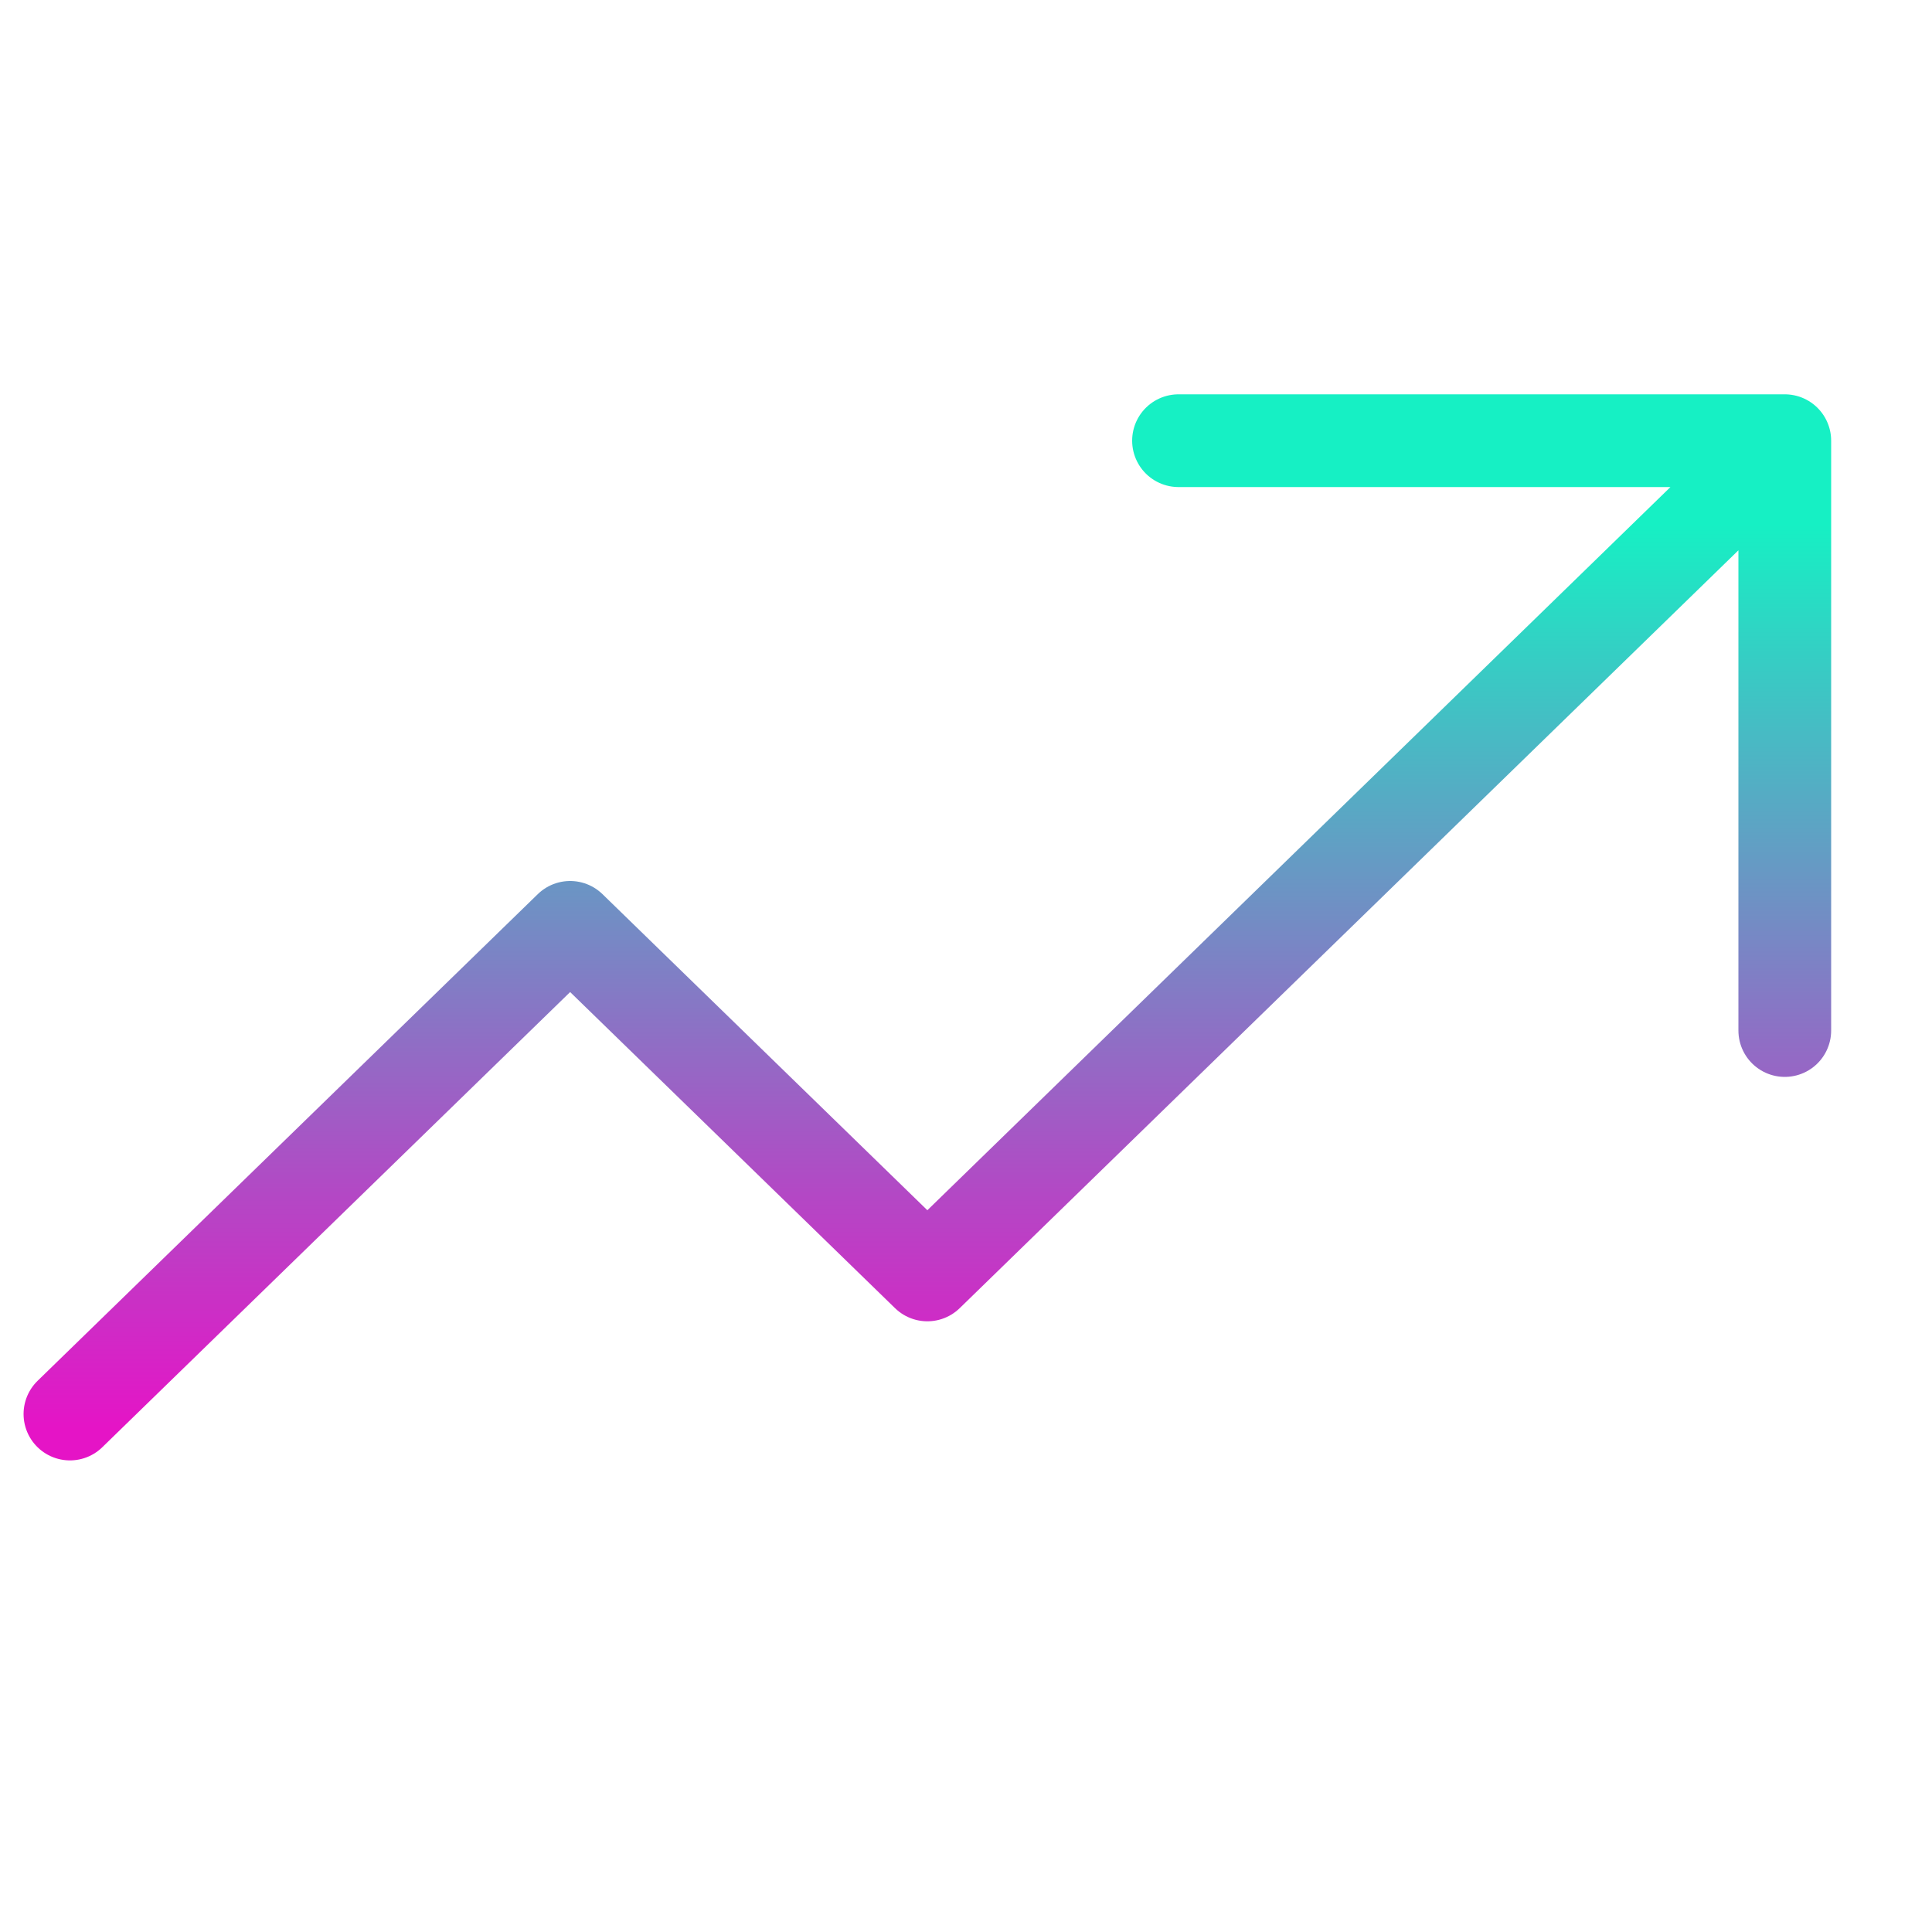 <?xml version="1.0" encoding="UTF-8" standalone="no"?><!DOCTYPE svg PUBLIC "-//W3C//DTD SVG 1.1//EN" "http://www.w3.org/Graphics/SVG/1.1/DTD/svg11.dtd"><svg width="100%" height="100%" viewBox="0 0 10 10" version="1.1" xmlns="http://www.w3.org/2000/svg" xmlns:xlink="http://www.w3.org/1999/xlink" xml:space="preserve" xmlns:serif="http://www.serif.com/" style="fill-rule:evenodd;clip-rule:evenodd;stroke-linecap:round;stroke-linejoin:round;"><path d="M0.362,7.319l2.589,-2.519l1.849,1.799l4.067,-3.958m-2.767,-0.36l3.138,0l-0,3.053" style="fill:none;fill-rule:nonzero;stroke:url(#_Linear1);stroke-width:0.48px;"/><defs><linearGradient id="_Linear1" x1="0" y1="0" x2="1" y2="0" gradientUnits="userSpaceOnUse" gradientTransform="matrix(2.8448e-16,4.646,-4.646,2.8448e-16,4.8,2.73)"><stop offset="0" style="stop-color:#16f0c4;stop-opacity:1"/><stop offset="0.16" style="stop-color:#38cbc4;stop-opacity:1"/><stop offset="0.74" style="stop-color:#b348c5;stop-opacity:1"/><stop offset="1" style="stop-color:#e514c6;stop-opacity:1"/></linearGradient></defs></svg>